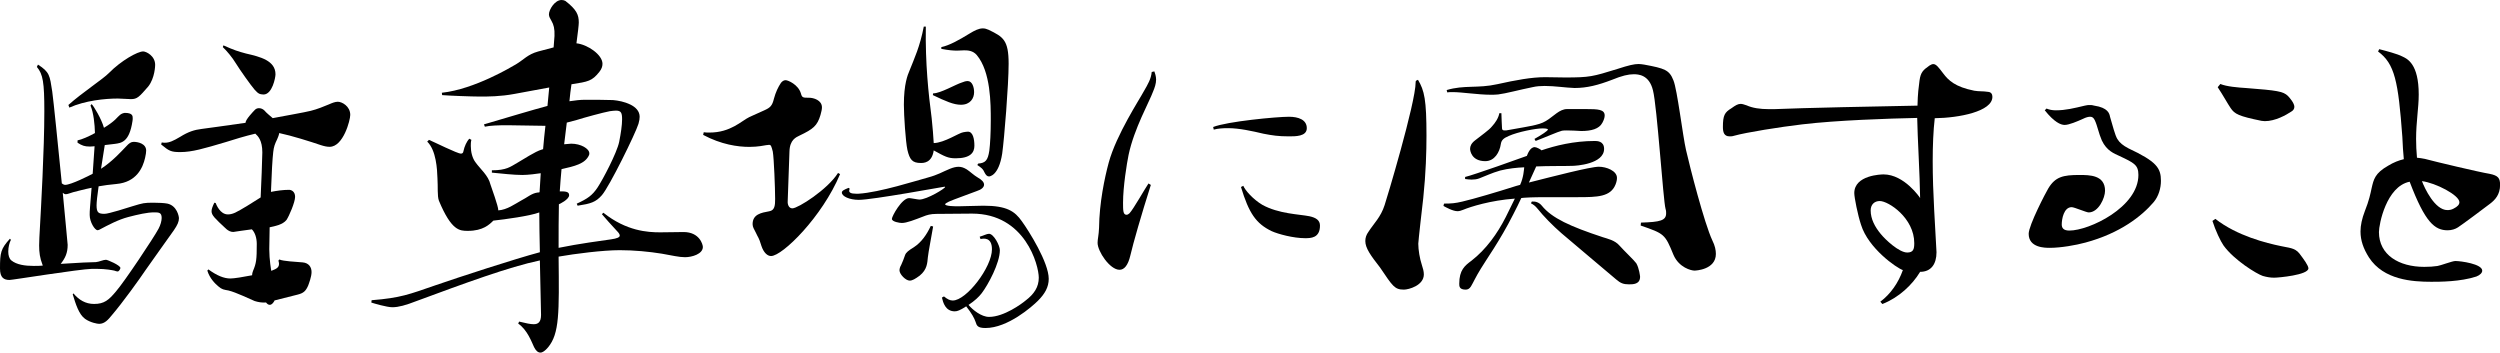 <?xml version="1.0" encoding="UTF-8"?><svg id="" xmlns="http://www.w3.org/2000/svg" viewBox="0 0 341.75 48.19"><path d="m67.24,23.28c2,0,2.52-.48,3.44-1,.92-.52,2.44-1.56,3.4-1.84.04,0,.08-.04.16-.04.08-1.04.2-2.12.32-3.2-.72,0-4.36-.08-5.16-.08-1.28,0-2.44.04-3.12.2l-.12-.32c3-.88,6.72-2,8.68-2.52l.24-2.52-4.76.88c-1.92.36-3.64.36-4.72.36s-4.32-.12-5.16-.2l-.04-.32c4.48-.48,9.56-3.56,10.12-3.88,1.08-.64,1.6-1.36,3.04-1.76l2.12-.56.12-1.56c.04-1-.12-1.56-.4-2.04-.2-.36-.36-.6-.36-.92,0-.64.8-1.96,1.72-1.96.2,0,.36.04.52.12,1.56,1.2,1.84,1.92,1.84,2.96,0,.32-.12,1.36-.32,2.84,1.52.16,3.56,1.56,3.56,2.8,0,.36-.12.72-.44,1.12-1,1.24-1.48,1.32-3.8,1.68-.12.76-.2,1.52-.28,2.32.76-.12,1.52-.2,2.08-.2,1.04,0,3.08,0,3.88.04,1.4.12,3.64.72,3.64,2.28,0,.24-.04.56-.16.96-.4,1.32-3.96,8.56-5,9.76-.84.96-1.52,1.16-3.32,1.44l-.12-.28c1.48-.68,2.12-1.12,2.84-2.2.72-1.08,2.64-4.72,2.96-6.24.24-1.2.4-2.32.4-3.08,0-.88-.12-1.2-.84-1.2-.24,0-.52.04-.84.08-.88.16-3.52.88-4.52,1.2l-1.36.36-.36,2.96.96-.08c1.32,0,2.48.68,2.48,1.32,0,.08,0,.16-.04.24-.52,1.2-2,1.52-3.76,1.92-.04.48-.24,2.68-.24,3.04.72,0,1.28,0,1.28.52,0,.6-1.36,1.24-1.4,1.24-.04,1.72-.04,3.84-.04,5.96,2.72-.56,6.04-1,7.16-1.16.84-.12,1.2-.28,1.2-.52,0-.16-.12-.36-.4-.64-.68-.72-1.6-1.76-2.04-2.28l.2-.2c3.16,2.52,6.08,2.68,7.76,2.68,1.12,0,2.32-.04,3.2-.04,2.2,0,2.64,1.72,2.64,2.04,0,.96-1.48,1.4-2.44,1.4-.84,0-1.76-.24-3.16-.48-1.72-.28-3.8-.48-5.76-.48-2.28,0-6.08.48-8.36.88.08,7.72.12,10.52-1.44,12.4-.4.48-.76.72-1.04.72-.36,0-.64-.28-.88-.76-.32-.68-.92-2.36-2.16-3.2l.12-.28c1,.24,1.52.36,2,.36.6,0,1-.28,1-1.28,0-.6-.08-3.88-.16-7.44-4.2.88-10.28,3.12-16.88,5.56-1.44.56-2.44.84-3.28.84-.76,0-2.52-.52-2.88-.64l.04-.32c4-.32,5.12-.8,8.72-2.04,3.24-1.12,10.84-3.6,14.28-4.52-.04-2.04-.08-3.84-.08-5.44-1.24.48-4.76.96-6.28,1.12-.52.52-1.4,1.4-3.48,1.4-1.12,0-2.24,0-3.96-4.12-.24-.64-.12-1.88-.2-3.08-.04-1.2-.16-3.8-1.4-5l.24-.24c.68.28,3.88,1.88,4.36,1.88.2,0,.32-.08.36-.36.12-.6.44-1.32.8-1.68l.28.16c-.08.28-.08.56-.08.84,0,.8.2,1.68.68,2.28.6.84,1.72,1.76,2,2.96.16.52,1.08,2.96,1.08,3.56,1.2-.08,2.28-.88,3.08-1.32.88-.44,1.44-1,2.28-1.12.08,0,.16,0,.28-.04l.16-2.6c-.52.08-1.72.24-2.52.24-1.16,0-2.92-.2-4.16-.32v-.32Z"/><path d="m114.84,23.8c-2.44,5.84-7.88,11.2-9.44,11.2-.48,0-1-.44-1.32-1.4-.36-1.2-.44-1.08-.76-1.8-.24-.48-.44-.76-.44-1.16,0-1.36,1.2-1.56,2.28-1.76.76-.12.8-.84.8-1.68,0-1.44-.16-5.6-.32-6.48-.2-.76-.24-.92-.52-.92-.08,0-.2.04-.36.04-.28.04-1.12.24-2.32.24-1.6,0-3.84-.32-6.32-1.64l.08-.36c.28.04.52.04.8.04,2.88,0,4.36-1.6,5.44-2.12l2.04-.92c.8-.36,1.08-.6,1.32-1.6.24-.88.56-1.56.96-2.16.2-.24.4-.36.64-.36.32,0,1.72.6,2.08,1.8.16.6.28.6,1.12.6.6,0,1.76.32,1.76,1.32,0,.28-.08.6-.2,1.04-.44,1.48-1,1.92-2.84,2.8-.48.24-1.36.56-1.4,2.2l-.24,6.76c-.04.48.16,1,.64,1,.76,0,4.8-2.56,6.24-4.84l.28.16Zm14.2,16.72c.48.4.84.56,1.2.56,1.88,0,5.36-4.56,5.36-7,0-1.72-1.2-1.48-1.56-1.4l-.12-.32c.56-.16.96-.4,1.28-.4.64,0,1.48,1.6,1.48,2.24,0,1.76-1.6,4.72-2.48,5.88-.4.52-.96,1.04-1.8,1.6.56.68,1.76,1.64,2.8,1.64,2.04,0,4.48-1.8,5-2.24,1.16-.88,1.8-1.84,1.8-3.12,0-1.68-1.84-8.76-9.12-8.76l-4.88.04c-.8,0-1.32.16-1.8.36-1.16.44-2.24.88-2.92.88-.28,0-1.36-.16-1.36-.56,0-.36,1.36-2.84,2.36-2.84.2,0,1.2.2,1.4.2,1.04,0,3.52-1.52,3.52-1.72,0,0-.04-.04-.08-.04-.12,0-9.84,1.8-11.72,1.8-1.28,0-2.32-.48-2.32-1,0-.24.32-.4.92-.64l.16.12c-.04.08-.08.2-.08.28,0,.24.24.4.92.4h.36c2.84-.16,8.08-1.84,9.44-2.2,1.48-.4,1.96-.76,3.04-1.2.48-.2.88-.28,1.2-.28.4,0,.72.12,1.12.36.44.28.96.8,1.52,1.12.56.32.84.64.84.96,0,.36-.36.68-1,.88-.8.32-3.2,1.16-3.8,1.44-.32.16-.52.28-.52.36,0,.28,1.4.28,1.8.28,1.08,0,2.28-.08,3.44-.08,3.2,0,4.28.76,5.24,2.12.96,1.32,3.68,5.64,3.68,7.88,0,1.12-.52,2.04-1.48,3-.8.8-4.12,3.72-7.16,3.72-1.08,0-1.2-.32-1.36-.84-.16-.48-.52-1.16-1.28-2.12-.04,0-.08.04-.12.08-.72.44-1.08.6-1.44.6-1.28,0-1.6-1.2-1.76-1.88l.28-.16Zm-1.48-9.56c-.24,1.44-.64,3.44-.72,4.2-.08.76-.08,1.68-1.12,2.52-.6.44-1,.68-1.36.68-.56,0-1.4-.88-1.4-1.4,0-.24.08-.48.24-.76.16-.32.4-.96.52-1.32.12-.36.48-.64,1.2-1.08,1.04-.68,1.76-1.72,2.32-2.92l.32.08Zm-1-27.32c-.08,5.08.36,9.16.8,12.52.12,1.2.24,2.48.28,3.4,1.48-.04,3.44-1.4,4.04-1.48.24-.04.44-.08.64-.08.68,0,.88,1,.88,1.92s-.52,1.72-2.56,1.72c-1.04,0-1.48-.24-3-1.08-.24,1.72-1.4,1.72-1.76,1.72-1.16,0-1.52-.44-1.84-1.8-.24-1.12-.48-4.72-.48-6.16,0-2.84.52-4.08.76-4.64.68-1.72,1.44-3.32,1.96-6.04h.28Zm1,9.12h.04c.96,0,3.08-1.24,3.88-1.48.28-.12.56-.2.8-.2.6,0,.88.8.88,1.52,0,.84-.52,1.72-1.8,1.72-1,0-2.08-.48-3.84-1.32l.04-.24Zm1.12-6.32c1.12-.24,2.4-.96,3.84-1.84.72-.44,1.28-.72,1.84-.72.28,0,.52.08.8.2,1.96.96,2.72,1.36,2.72,4.64,0,2.88-.6,10.28-.88,12.28-.48,3.08-1.76,3.12-1.8,3.12-.24,0-.4-.16-.56-.44-.28-.64-.52-.76-1.04-1.12l.12-.2c1-.08,1.32-.44,1.52-1.76.12-.92.2-2.52.2-4.16,0-2.24,0-6.64-1.92-8.92-.52-.6-1.2-.64-1.72-.64l-.96.04c-.52,0-1.12-.04-2.16-.24v-.24Z"/><path d="m157.8,9.76c.08.2.24.68.24,1.12,0,.56-.2,1.12-.4,1.6-.52,1.44-2.6,5.08-3.36,8.68-.24,1.16-.76,4.36-.76,6.56,0,1.04,0,1.64.48,1.64.12,0,.28-.08.4-.2.56-.6,2.08-3.32,2.6-4.08l.32.2c-1.32,4.16-2.4,7.92-2.8,9.64-.32,1.36-.84,1.96-1.48,1.96-1.32,0-3-2.52-3-3.68,0-.52.16-1.04.2-2.04.04-3.44.76-6.84,1.32-8.92,1.04-3.84,4.28-8.76,4.8-9.76.56-.96,1-1.72,1.08-2.64l.36-.08Zm8.04,7.6c1.92-.76,8.68-1.4,10.36-1.4,1.28,0,2.44.4,2.44,1.56s-1.6,1.12-2.48,1.12c-1.4,0-2.2-.12-3.44-.36-1.52-.36-3.32-.76-4.84-.76-.68,0-1.4.04-1.96.2l-.08-.36Zm4.12,8.04c.24.6,1.32,1.84,2.6,2.6,2.24,1.24,5.04,1.28,6.44,1.56.92.2,1.44.56,1.44,1.28,0,1.72-1.28,1.72-2.04,1.72-1.6,0-3.68-.56-4.56-.96-2.16-1.04-3.12-2.48-4.2-6.04l.32-.16Z"/><path d="m187.08,31.67c.72-1.12,1.68-2,2.2-3.64.2-.56,4.24-13.96,4.24-16.8,0-.2.04-.2.32-.32.88,1.48,1.16,2.72,1.16,7.64,0,2.16-.08,5.08-.44,8.52-.12,1-.68,5.92-.68,6.24,0,.84.2,2.04.48,2.88.16.48.28.92.28,1.32,0,1.52-2.08,2.08-2.72,2.08-1.28,0-1.52-.44-3.28-3.04-1.28-1.64-2-2.64-2-3.6,0-.44.12-.84.44-1.28Zm20-4.52c-3.32.24-6.08,1.12-7.04,1.52-.28.12-.56.2-.8.2-.64,0-1.64-.56-1.92-.72l.08-.32c1,0,1.52-.04,2.52-.28,1.56-.36,4.92-1.36,6.92-2,.28-.08.6-.2.96-.28.48-1.04.52-2.08.56-2.4-1,.04-2.16.16-3.28.44-1.24.36-1.92.72-2.88,1.08-.32.12-.68.16-1.04.16-.28,0-.6-.04-.88-.08v-.28c1.2-.28,7.68-2.6,8.44-2.88.12-.28.44-1.2,1.08-1.2.24,0,.84.32.92.44,1.88-.64,4.4-1.28,7.28-1.28.32,0,1.28,0,1.28,1.08,0,2.08-3.84,2.32-4.36,2.32-.96.04-3.36,0-4.92.08l-1,2.2c3.32-.84,8.4-2.16,9.56-2.16,1.04,0,2.48.56,2.48,1.52,0,.24-.04.52-.2.92-.68,1.68-2.48,1.72-5.12,1.72h-3.6c-1.36,0-2.72,0-3.8.08-.12,0-.24.04-.36.04-.32.68-.68,1.44-1.08,2.2-1.88,3.72-3.76,6.28-4.44,7.44-.72,1.16-1,1.84-1.36,2.44-.2.32-.44.44-.72.44-.88,0-.88-.48-.88-.8,0-1.88.76-2.48,1.68-3.16,2-1.56,3.52-3.68,4.68-5.96l1.24-2.52Zm17.24,3.28c2.64-.08,3.44-.28,3.44-1.28,0-.16,0-.36-.08-.6-.32-1.12-1.16-14.08-1.72-16.2-.52-2.16-2.04-2.2-2.64-2.2-.72,0-1.6.2-2.96.76-1.88.72-3.4,1.12-5.12,1.12-1.24-.04-2.68-.28-4.08-.28-.56,0-1.12.04-1.64.16-1.8.36-3.68.88-4.72,1-.32.04-.68.04-1.04.04-1.72,0-3.88-.36-5.2-.36-.28,0-.52,0-.72.04l-.08-.32c2.4-.72,4.24-.2,6.92-.8,2.52-.56,4.68-.96,6.52-.96l2.76.04c3.36,0,3.76-.12,7.12-1.16,1.6-.52,2.32-.68,2.92-.68.24,0,.48.04.76.08,2.8.52,3.44.72,4,2.16.52,1.24,1.28,7.64,1.72,9.52.52,2.28,2.48,9.96,3.6,12.36.36.72.48,1.32.48,1.84,0,2.16-2.76,2.28-2.92,2.28-.44,0-2.12-.4-2.88-2.16-1.16-2.84-1.24-2.88-4.48-4l.04-.4Zm-7.52-15.52c1.64,0,2.56.04,2.56.88,0,.28-.12.64-.32,1-.44.84-1.52,1.12-2.88,1.12-.68-.04-1.4-.08-1.96-.08-.28,0-.48,0-.68.04-.52.12-2.32.92-3.6,1.4l-.16-.28c1-.56,1.84-1.12,1.84-1.28s-.64-.16-.72-.16c-.96,0-3.4.48-4.64,1.04-.76.32-1,.6-1.08,1.12-.16,1.08-.84,2.32-2.12,2.32-1.92,0-2.08-1.48-2.08-1.68,0-.36.16-.76.68-1.16.84-.68,1.92-1.4,2.32-1.92.44-.48.88-1.12,1-1.8h.28c0,.68.08,1.68.08,1.96s.04.44.56.4l2.48-.44c2.6-.48,2.68-.56,4.44-1.92.44-.32.92-.56,1.4-.56h2.6Zm-7.4,12.64c.52-.04,1,.12,1.36.56,1.4,1.72,3.88,2.84,8.36,4.32.6.2,1.64.4,2.28,1.16.64.72,2,2,2.28,2.4.4.68.52,1.8.52,1.84,0,1.04-.96,1.04-1.52,1.04-.76,0-1.16-.16-1.76-.68-.68-.6-6.48-5.44-7.48-6.32-1.2-1.04-2.48-2.36-3.24-3.32-.32-.4-.6-.6-.92-.76l.12-.24Z"/><path d="m242.52,14.92c3.52-.16,15-.4,19.6-.48.04-1.72.16-2.52.28-3.44.16-1.16.52-1.44,1.36-2.04.2-.12.36-.2.52-.2.4,0,.72.44,1.36,1.28.72.96,1.64,1.84,4.24,2.36.72.12,1.12.04,1.92.16.4.04.56.32.56.68,0,2-4.56,2.88-7.88,2.92-.2,1.72-.28,3.76-.28,5.88s.08,4.4.2,6.64c.04.92.32,5.56.32,5.8,0,1.64-.76,2.68-2.24,2.68-1.08,1.8-2.92,3.52-5.16,4.4l-.28-.32c1.4-1.04,2.48-2.6,3.08-4.32-.84-.28-4.72-2.96-5.72-6.2-.44-1.32-.92-3.72-.92-4.32,0-2.48,3.72-2.56,4-2.56,2.84,0,5,3.2,5,3.24-.04-3.2-.36-8.4-.4-10.96-3.92.08-11.04.32-15.72.88-3.04.36-7.6,1.08-9.32,1.56-.24.08-.44.08-.6.08-.76,0-.92-.56-.92-1.28,0-1.6.24-2,1.16-2.56.56-.4.88-.6,1.28-.6.2,0,.44.08.8.2.8.36,1.8.52,3.08.52h.68Zm18.2,19.6c.84,0,.96-.48.96-1.28,0-3.44-3.52-5.76-4.72-5.76-.72,0-1.24.48-1.24,1.28,0,1.2.6,2.28,1.36,3.2.64.8,2.52,2.56,3.64,2.56Z"/><path d="m279.76,14.84c.4.16.76.24,1.28.24,1.32,0,2.44-.28,3.96-.64.28-.08.48-.08.68-.08s.36,0,.6.08c1.88.28,2.08,1.08,2.16,1.52.36,1.2.68,2.52,1,3.04s.76.88,1.52,1.28c3.84,1.8,4.44,2.68,4.44,4.44,0,1-.32,2.12-1,2.92-1.6,1.88-4.56,4.24-9.32,5.52-1.32.36-3.36.72-4.88.72-.64,0-2.88,0-2.88-1.92,0-1.16,2.36-5.68,2.68-6.2.96-1.6,2.04-1.84,4.24-1.84,1.4,0,3.52,0,3.52,2.16,0,.96-.88,2.96-2.24,2.96-.32,0-1.96-.72-2.32-.72-1.08,0-1.36,1.64-1.36,2.36,0,.52.28.84,1.04.84,2.72,0,9.44-3.2,9.44-7.6,0-1.36-.56-1.64-2.6-2.6-.68-.32-1.72-.68-2.4-2.12-.44-1-.6-2-.96-2.76-.16-.32-.32-.48-.64-.48-.24,0-.56.08-.96.28-.8.36-1.92.84-2.52.84-.56,0-1.44-.4-2.72-2l.24-.24Z"/><path d="m302.84,29.92c2.96,2.32,7,3.32,8.96,3.72,1,.24,1.88.2,2.52,1,.64.84,1.24,1.68,1.24,2.04,0,.92-4.12,1.28-4.68,1.28-.52,0-1-.08-1.56-.24-.84-.28-3.92-2.16-5.36-4.16-.4-.56-1.12-2.08-1.52-3.36l.4-.28Zm.68-18.44c.88.36,2.36.48,3.6.56,4.12.32,5,.44,5.64,1.08.28.28.88,1,.88,1.48,0,.24-.12.48-.4.64-.72.48-2.2,1.32-3.64,1.32-.12,0-.28-.04-.44-.04-3.12-.64-3.68-.92-4.24-1.76-.36-.52-1.04-1.76-1.76-2.84l.36-.44Z"/><path d="m325.24,6.72c.92.24,2.48.64,3.16,1,.68.32,2.24,1,2.24,5.2,0,1.84-.36,3.72-.36,6.08,0,.8.04,1.68.12,2.56.36.04.72.08,1.08.16,1.48.4,7.56,1.84,8.84,2.04,1.2.24,1.44.6,1.44,1.52,0,1.32-.68,2.04-1.36,2.56-.84.64-3.72,2.8-4.4,3.24-.36.24-.88.4-1.4.4-1.76,0-3.08-1.04-5.2-6.64-3.2.64-4.2,5.84-4.2,6.88,0,3.12,2.72,4.76,6.2,4.76.68,0,1.28-.04,1.8-.12.36-.04,2.04-.68,2.44-.68.76,0,3.68.4,3.68,1.32,0,.28-.28.6-.8.8-2.2.72-5,.72-6.16.72-2.56,0-6.52-.24-8.52-3.32-.76-1.2-1.16-2.32-1.16-3.56,0-.84.2-1.76.6-2.8.56-1.4.76-2.36.92-3.12.28-1.2.44-2.04,2.28-3.08.72-.44,1.44-.72,2.12-.88-.08-.88-.16-1.88-.2-3.04-.56-7.64-1.04-10-3.32-11.68l.16-.32Zm10.96,20.92c0-.96-3.24-2.64-5.12-2.88.36.96,1.76,3.96,3.48,3.96.24,0,.56-.04.84-.2.56-.28.8-.56.8-.88Z"/><path d="m12.6,36.75c-1.79.04-10.88,1.52-11.29,1.52-.79,0-1.31-.32-1.31-1.56,0-2.2.1-2.68,1.36-4.08l.13.16c-.2.36-.36,1-.36,1.6,0,.52.13.96.41,1.2.72.6,1.89.76,3.05.76.43,0,.84,0,1.25-.04,0-.04-.03-.08-.03-.12-.36-.92-.46-1.68-.46-2.64,0-.64.05-1.4.1-2.32.15-2.72.61-10.72.61-16.04,0-3.92-.18-5.04-1.02-6.04l.15-.32c1.61,1.04,1.61,1.48,1.95,3.68.18,1.28.79,7.36,1.31,12.56.18.12.28.2.46.2.79,0,3.33-1.28,3.76-1.52l.26-3.76c-.31.04-.56.04-.72.04-.61,0-1-.12-1.61-.52v-.32c.59-.12,1.51-.52,2.38-1-.03-1.2-.18-2.76-.61-3.76l.15-.2c.28.24,1.36,2.04,1.69,3.24.67-.4,1.2-.8,1.54-1.12.56-.56.74-.84,1.31-.92,1.08,0,1.08.44,1.08.72,0,.12,0,.24-.03.4-.43,2.88-1.51,3-2.43,3.12l-1.36.16-.51,3.24c1.61-1.04,2.87-2.48,3.46-3.08.36-.4.64-.6,1-.6.59,0,1.71.24,1.71,1.2,0,.24-.05.56-.15,1-.31,1.36-1.18,3.32-3.92,3.56-.92.08-1.74.2-2.43.32-.18,1.2-.28,2.2-.28,2.6,0,1,.26,1.16,1.1,1.16.56,0,3.17-.84,3.81-1.04,1.46-.44,1.59-.48,2.87-.48.69,0,1.48.04,1.89.12,1.33.28,1.59,1.76,1.59,2,0,.48-.2.92-.69,1.64-1,1.44-2.82,3.92-3.92,5.52-.72,1.08-3.1,4.4-4.58,6.12-.46.56-.95,1.16-1.72,1.16-.23,0-1.18-.16-1.92-.68-.84-.6-1.28-2-1.69-3.36l.1-.12c.74.88,1.64,1.44,2.82,1.44,1.38,0,2-.52,3-1.72,1.18-1.36,5.2-7.4,5.81-8.56.28-.52.43-1.08.43-1.48,0-.76-.41-.76-1.05-.76-.9,0-2.15.28-3.53.64-1.36.36-2.71,1.08-3.92,1.72-.1.04-.18.08-.26.08-.38,0-1.08-1.12-1.08-2.08,0-.24,0-.6.05-1.12l.21-2.6c-1.02.2-1.84.44-2.51.6-.44.12-.77.28-1.02.28-.15,0-.28-.08-.41-.2.28,3,.67,6.96.67,7.12,0,1.12-.33,1.8-.95,2.6,2.28-.16,4.35-.24,4.81-.24.46-.04,1-.32,1.38-.32.21,0,1.97.76,1.97,1.12,0,.12-.18.48-.38.48-.1,0-.23-.04-.46-.12-.21-.04-1.1-.24-2.43-.24h-.59Zm-3.25-22.4c1.87-1.68,4.76-3.56,5.53-4.36,1.69-1.72,3.94-2.96,4.69-2.96.41,0,1.64.6,1.64,1.84,0,.08-.03,1.8-.95,2.96-1.25,1.44-1.51,1.72-2.36,1.72-.26,0-1.51-.08-1.79-.08-1.77,0-4.48.28-6.63,1.24l-.13-.36Z"/><path d="m37.53,41.07s-.03.04-.03.08c-.23.4-.44.52-.62.52-.2,0-.36-.12-.51-.32-.56.04-1.05-.04-1.56-.2-.59-.24-2.56-1.2-3.58-1.44-.64-.12-.87-.12-1.38-.56-.43-.36-1.18-1.08-1.51-2.16l.15-.16c1.15.84,2.12,1.24,3,1.24.51,0,1.74-.2,2.97-.44,0-.2.05-.4.13-.6.44-1.04.51-1.52.51-3.68,0-.8-.23-1.56-.67-2-.41.04-2.54.36-2.54.36-.36,0-.67-.16-.95-.4-1.59-1.48-2.02-1.88-2.02-2.44,0-.28.13-.64.38-1.16l.18.04c.08.2.59,1.56,1.67,1.56.26,0,.56-.04,1-.24.69-.32,2.56-1.48,3.48-2.08.1-2,.21-5.04.23-6.16,0-1.68-.62-2.24-.92-2.52t-.03-.04c-1.38.32-3.07.84-4.07,1.16-2.97.88-4.58,1.36-6.2,1.36-1.28,0-1.54-.16-2.61-1.04l.08-.28c.15.04.31.04.44.04.59,0,1.13-.24,2.07-.8,1.15-.72,1.97-.96,2.92-1.08.59-.08,3.58-.48,6.02-.84,0-.44,1-1.48,1.31-1.8.18-.16.36-.2.54-.2.28,0,.54.12.74.32.26.32.72.68,1.13,1.04,1.46-.28,4.43-.8,5.2-1,.84-.2,1.92-.64,2.48-.88.46-.2.85-.36,1.23-.36.54,0,1.69.6,1.69,1.8,0,.72-.95,4.36-2.82,4.36-.36,0-.74-.08-1.23-.24-1.41-.48-3.94-1.28-5.66-1.64-.05.32-.18.6-.28.84-.33.68-.46,1.04-.54,1.76-.1.8-.23,3.04-.31,5.44.82-.16,1.66-.28,2.48-.28.28,0,.82.2.82.96,0,.72-.82,2.64-1.18,3.16-.51.64-1.54.84-2.3,1-.03,1.28-.05,2.4-.05,3,0,1.4.26,2.92.28,2.96.03,0,.05-.04.08-.04.64-.24.97-.44.97-.92,0-.12-.03-.28-.08-.44l.13-.16c.49.24,2.28.32,3.2.4.82.08,1.2.64,1.2,1.32,0,.64-.36,1.56-.46,1.84-.33.76-.64,1.04-1.43,1.24l-3.17.8ZM30.54,6.2c1.41.64,2.05.84,3.1,1.12,1.92.44,4.02.96,4.02,2.84,0,.44-.44,2.76-1.64,2.76-.49-.04-.67-.04-1.23-.68-.49-.56-2.02-2.72-2.56-3.6-.51-.84-1.23-1.68-1.77-2.2l.08-.24Z"/></svg>